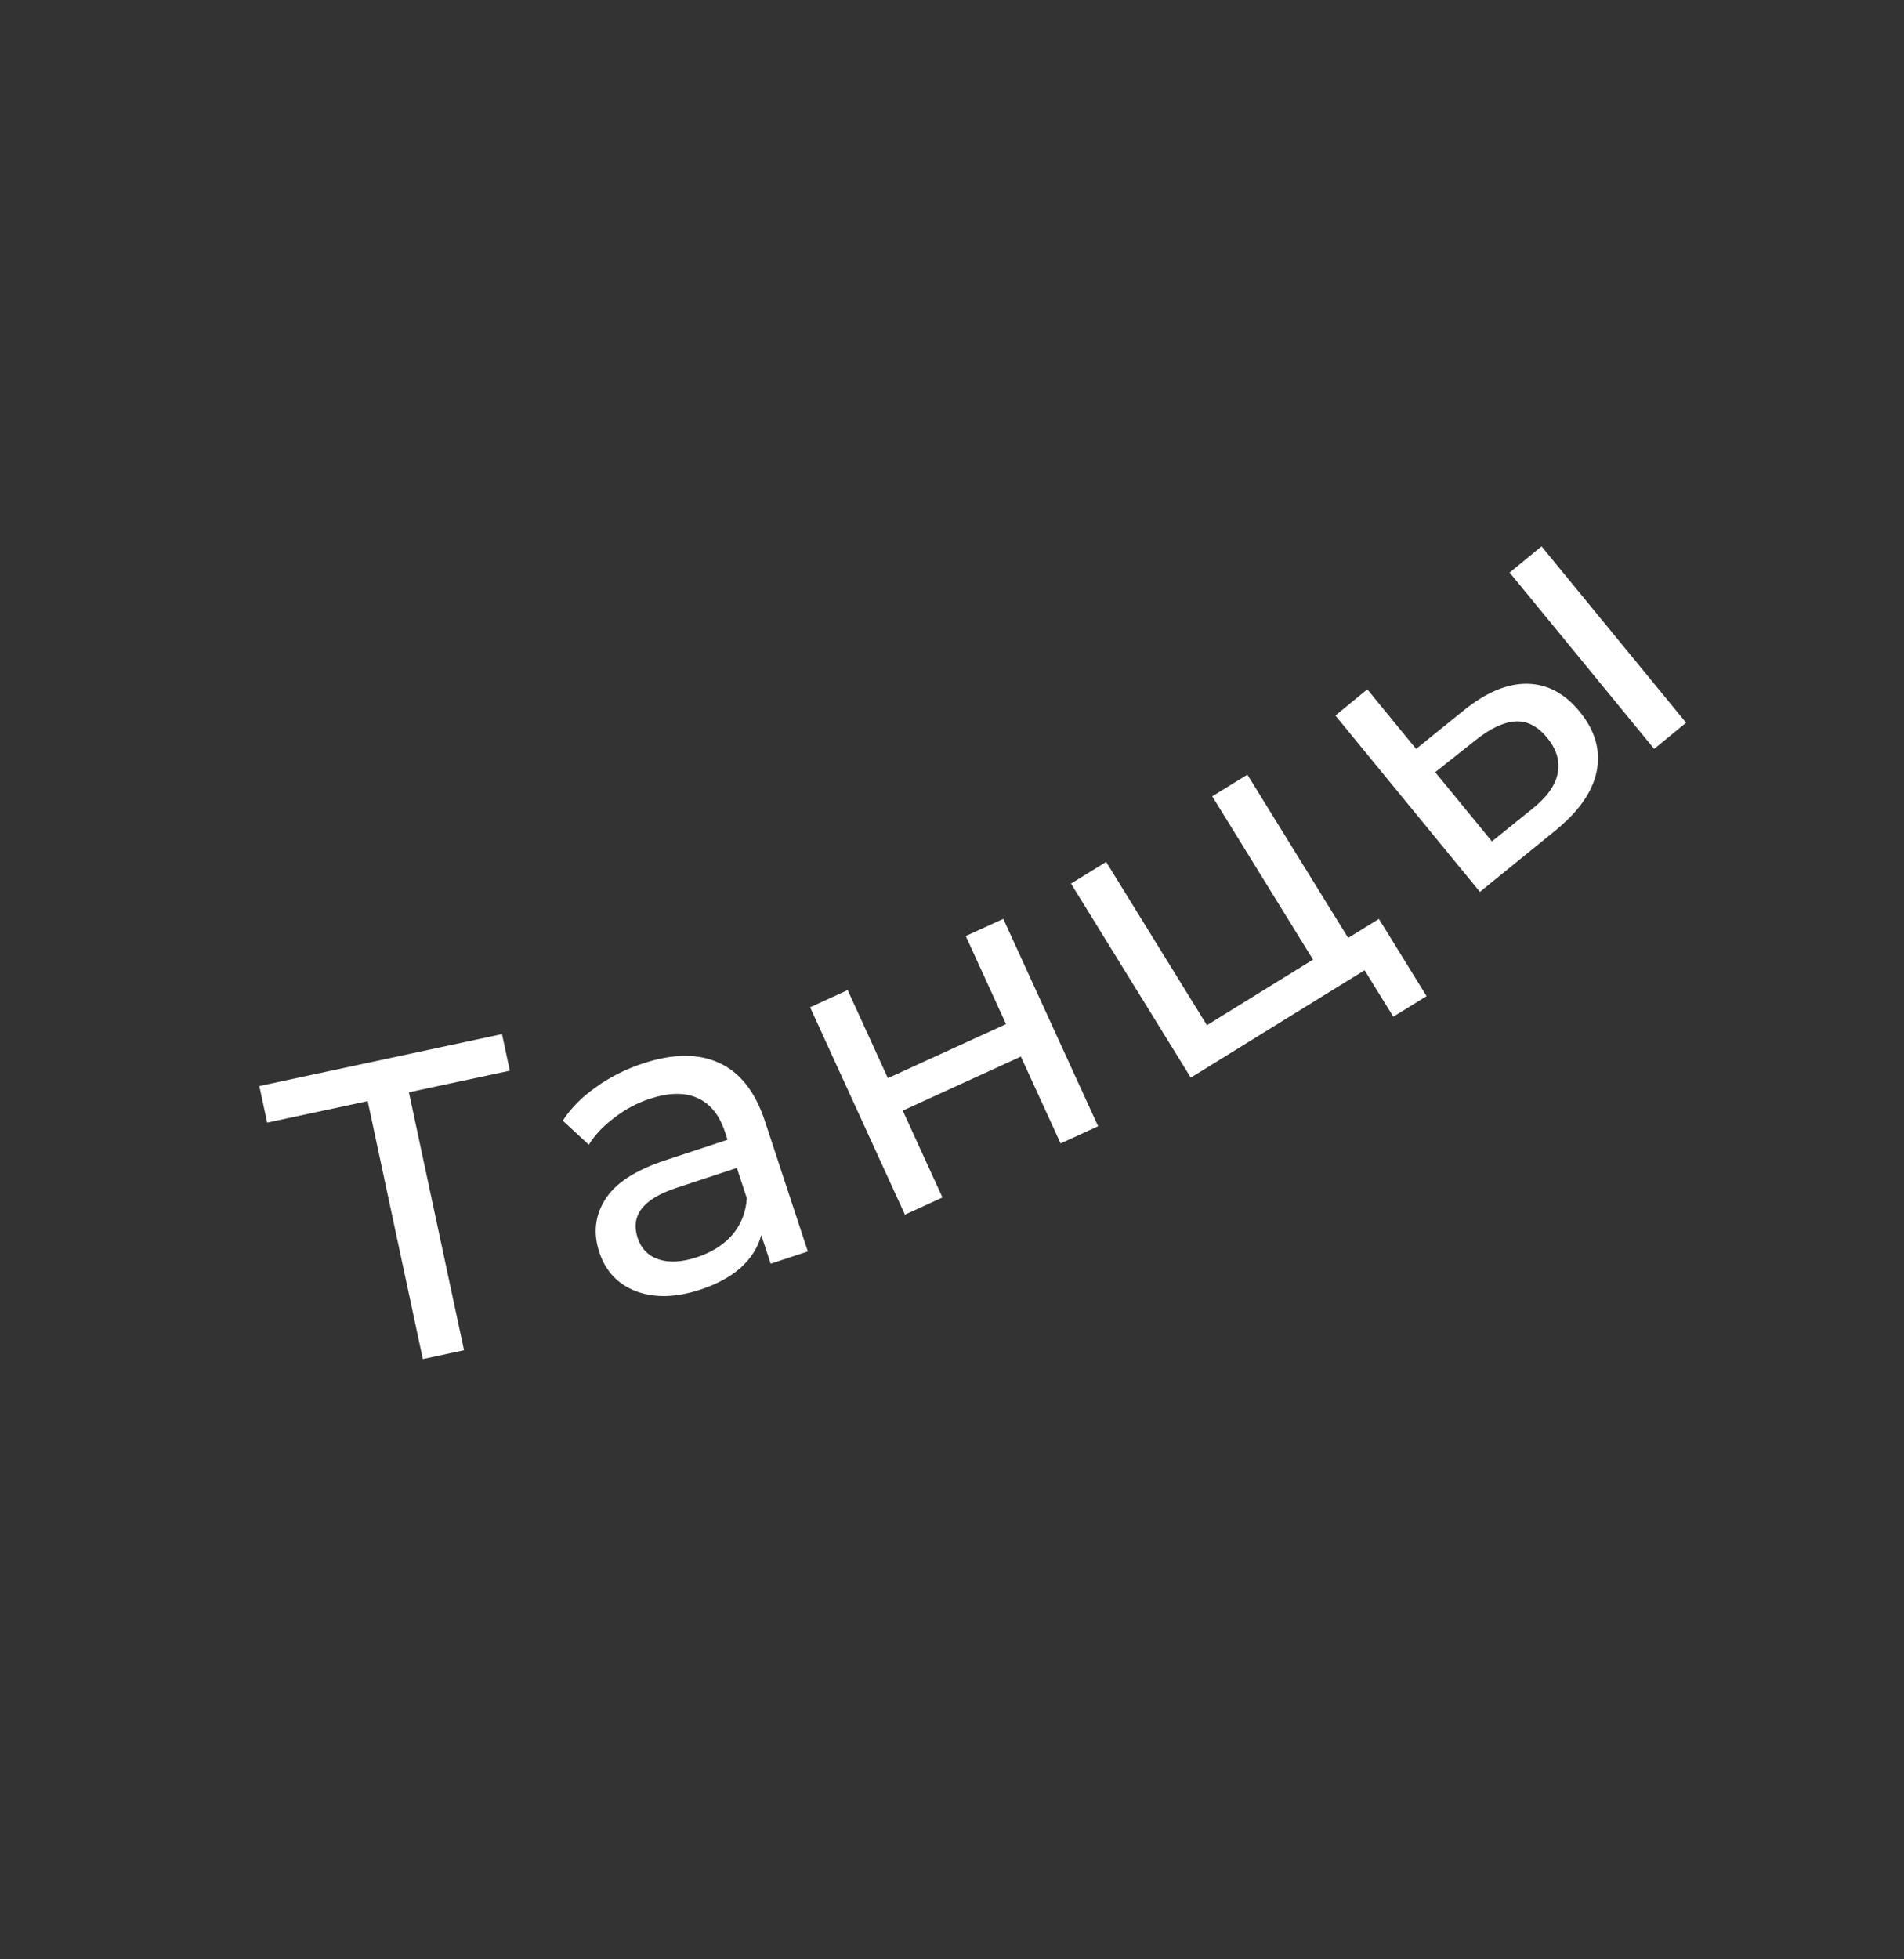 <?xml version="1.0" encoding="UTF-8"?> <svg xmlns="http://www.w3.org/2000/svg" width="70" height="72" viewBox="0 0 70 72" fill="none"><rect x="0" y="0" width="70" height="72" fill="#333333" stroke="none"/><path d="M18.744 39.345L15.033 40.139L17.06 49.617L15.545 49.941L13.518 40.463L9.822 41.254L9.534 39.909L18.456 38L18.744 39.345Z" fill="white"></path><path d="M23.642 39.077C24.744 38.714 25.674 38.707 26.433 39.056C27.201 39.402 27.762 40.111 28.116 41.182L29.7 45.987L28.333 46.438L27.987 45.387C27.868 45.836 27.617 46.236 27.233 46.584C26.855 46.92 26.361 47.188 25.75 47.389C24.859 47.683 24.072 47.704 23.39 47.452C22.717 47.196 22.265 46.718 22.034 46.017C21.803 45.316 21.874 44.672 22.246 44.083C22.614 43.484 23.354 43.001 24.466 42.635L26.748 41.883L26.654 41.597C26.45 40.977 26.113 40.56 25.643 40.349C25.174 40.137 24.589 40.147 23.888 40.378C23.418 40.533 22.983 40.765 22.586 41.074C22.185 41.373 21.872 41.703 21.648 42.066L20.69 41.182C20.992 40.717 21.4 40.305 21.915 39.947C22.426 39.578 23.002 39.288 23.642 39.077ZM25.624 46.199C26.174 46.017 26.61 45.741 26.932 45.368C27.25 44.986 27.424 44.54 27.456 44.03L27.09 42.919L24.867 43.651C23.646 44.054 23.171 44.666 23.441 45.487C23.573 45.887 23.832 46.151 24.219 46.279C24.605 46.407 25.073 46.38 25.624 46.199Z" fill="white"></path><path d="M29.783 37.015L31.164 36.383L32.643 39.619L36.986 37.633L35.506 34.397L36.886 33.766L40.372 41.386L38.992 42.018L37.532 38.826L33.189 40.812L34.65 44.004L33.269 44.636L29.783 37.015Z" fill="white"></path><path d="M50.695 33.768L52.448 36.606L51.224 37.362L50.169 35.654L43.779 39.6L39.375 32.47L40.667 31.673L44.372 37.673L48.273 35.263L44.568 29.263L45.859 28.466L49.565 34.466L50.695 33.768Z" fill="white"></path><path d="M53.821 26.099C54.643 25.438 55.42 25.115 56.153 25.127C56.886 25.14 57.526 25.48 58.075 26.149C58.649 26.85 58.857 27.585 58.699 28.356C58.542 29.112 58.024 29.844 57.145 30.551L54.408 32.774L49.095 26.294L50.268 25.331L52.063 27.52L53.821 26.099ZM55.501 21.041L56.675 20.078L61.989 26.558L60.815 27.521L55.501 21.041ZM56.327 29.728C56.864 29.302 57.176 28.869 57.265 28.428C57.361 27.98 57.233 27.541 56.879 27.109C56.531 26.685 56.142 26.485 55.713 26.51C55.284 26.535 54.797 26.764 54.252 27.197L52.765 28.376L54.85 30.919L56.327 29.728Z" fill="white"></path></svg> 